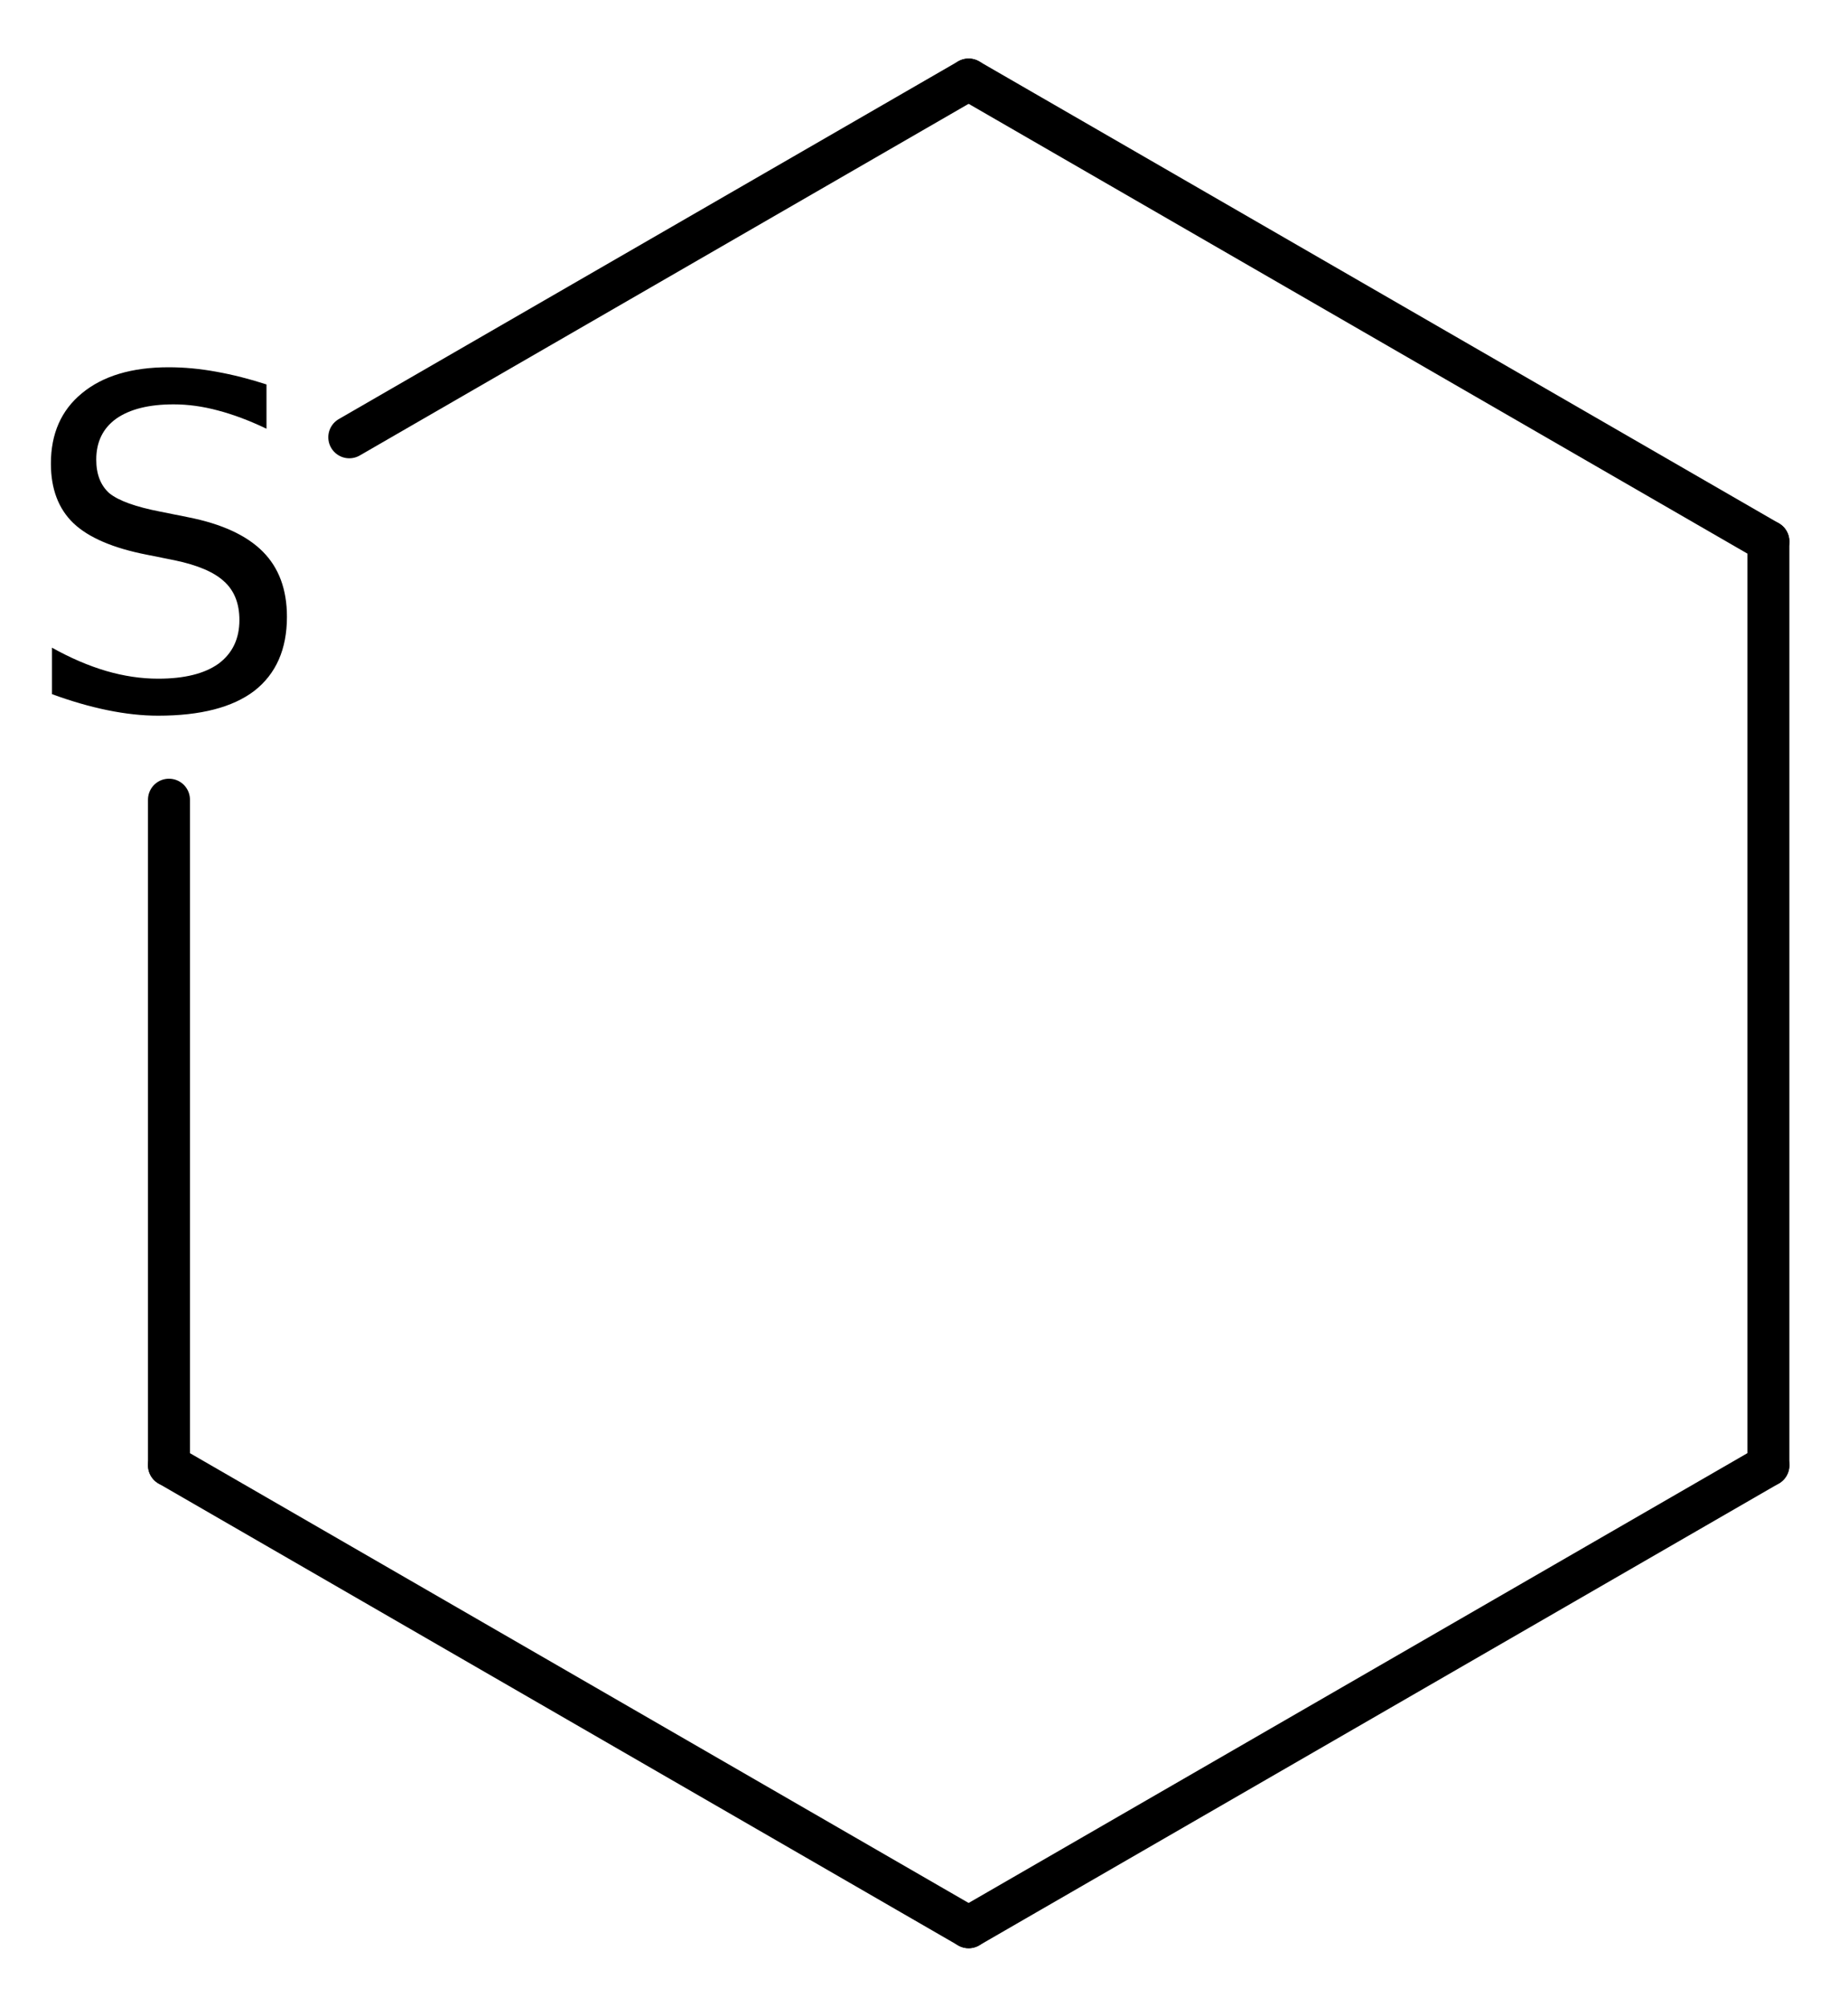 <?xml version='1.0' encoding='UTF-8'?>
<!DOCTYPE svg PUBLIC "-//W3C//DTD SVG 1.1//EN" "http://www.w3.org/Graphics/SVG/1.1/DTD/svg11.dtd">
<svg version='1.2' xmlns='http://www.w3.org/2000/svg' xmlns:xlink='http://www.w3.org/1999/xlink' width='20.332mm' height='22.071mm' viewBox='0 0 20.332 22.071'>
  <desc>Generated by the Chemistry Development Kit (http://github.com/cdk)</desc>
  <g stroke-linecap='round' stroke-linejoin='round' stroke='#000000' stroke-width='.462' fill='#000000'>
    <rect x='.0' y='.0' width='21.0' height='23.0' fill='#FFFFFF' stroke='none'/>
    <g id='mol1' class='mol'>
      <line id='mol1bnd1' class='bond' x1='19.456' y1='16.115' x2='19.456' y2='5.955'/>
      <line id='mol1bnd2' class='bond' x1='19.456' y1='5.955' x2='10.657' y2='.875'/>
      <line id='mol1bnd3' class='bond' x1='10.657' y1='.875' x2='3.843' y2='4.809'/>
      <line id='mol1bnd4' class='bond' x1='1.859' y1='8.795' x2='1.859' y2='16.115'/>
      <line id='mol1bnd5' class='bond' x1='1.859' y1='16.115' x2='10.657' y2='21.195'/>
      <line id='mol1bnd6' class='bond' x1='19.456' y1='16.115' x2='10.657' y2='21.195'/>
      <path id='mol1atm4' class='atom' d='M2.932 4.228v.487q-.28 -.134 -.535 -.201q-.249 -.067 -.487 -.067q-.407 -.0 -.632 .158q-.219 .158 -.219 .45q-.0 .243 .146 .371q.152 .122 .559 .201l.304 .061q.554 .109 .822 .377q.267 .267 .267 .718q.0 .535 -.359 .815q-.359 .273 -1.058 .273q-.262 .0 -.56 -.061q-.292 -.06 -.608 -.176v-.511q.304 .17 .596 .256q.292 .085 .572 .085q.432 -.0 .663 -.164q.231 -.171 .231 -.481q.0 -.274 -.17 -.426q-.164 -.152 -.542 -.231l-.304 -.061q-.559 -.109 -.809 -.346q-.249 -.238 -.249 -.657q.0 -.493 .341 -.773q.346 -.286 .955 -.286q.255 .0 .523 .049q.273 .049 .553 .14z' stroke='none'/>
    </g>
  </g>
</svg>

